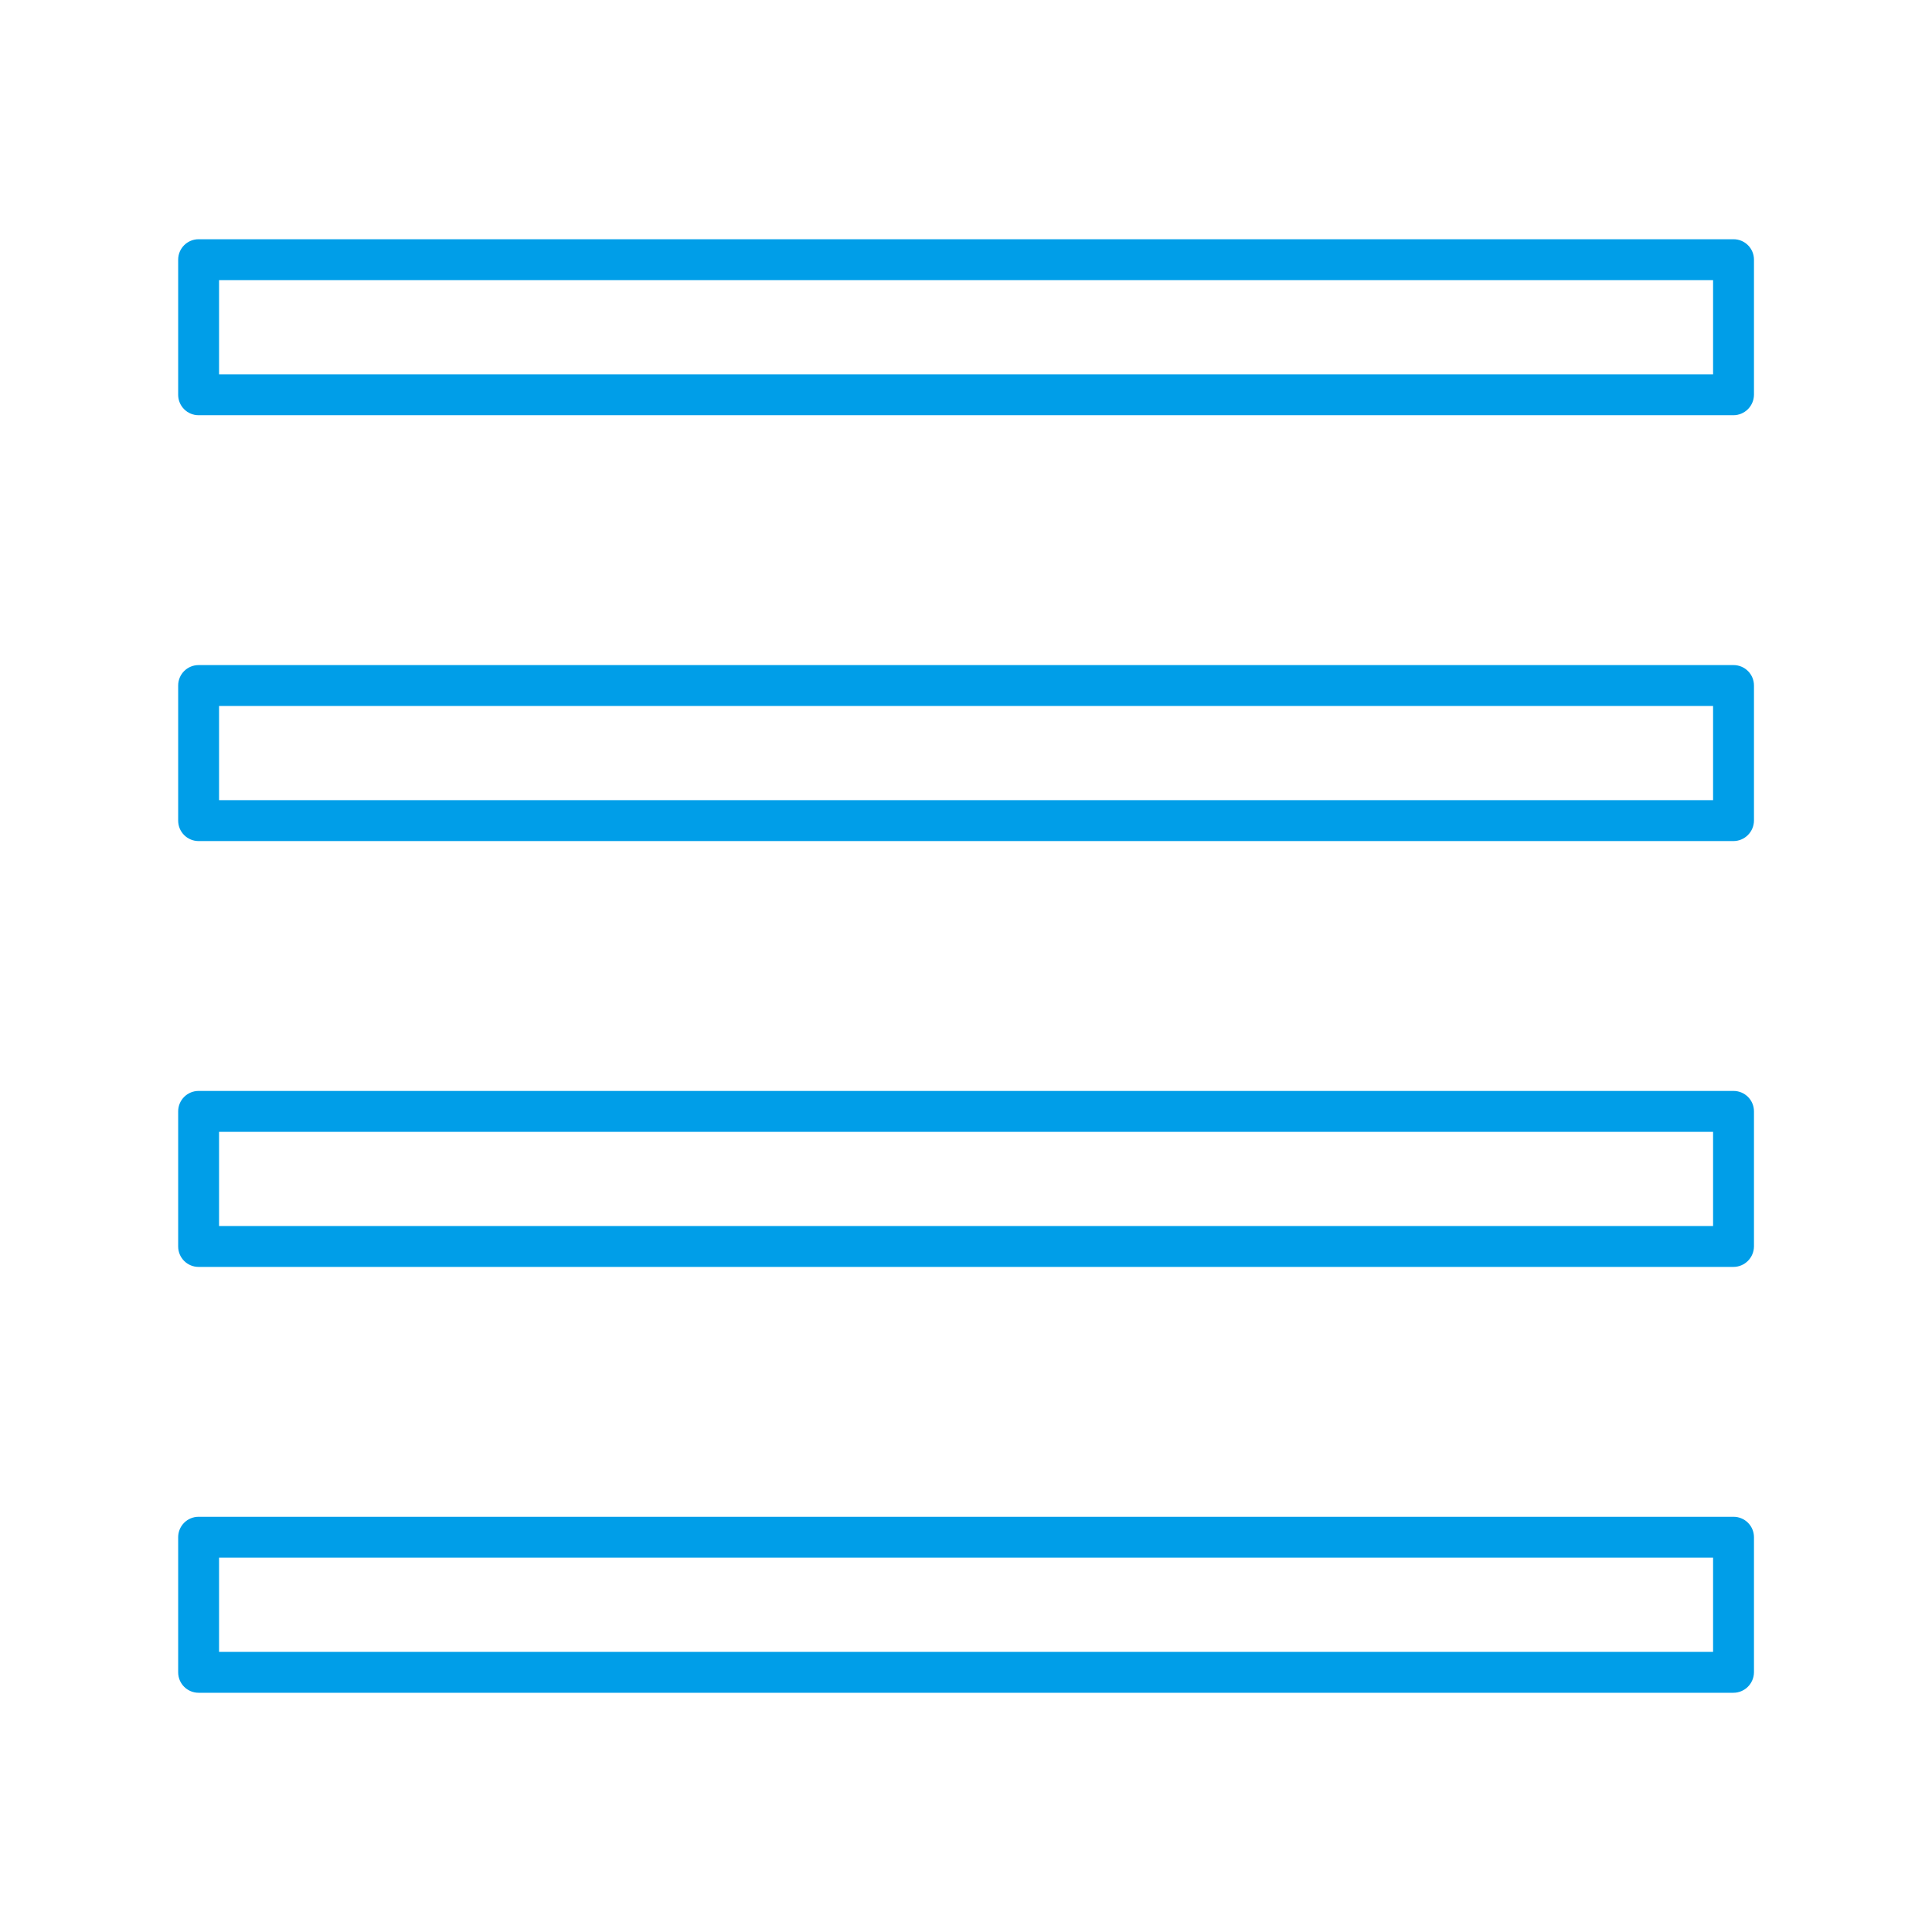 <?xml version="1.0" encoding="utf-8"?>
<!-- Generator: Adobe Illustrator 24.0.3, SVG Export Plug-In . SVG Version: 6.00 Build 0)  -->
<svg version="1.1" xmlns="http://www.w3.org/2000/svg" xmlns:xlink="http://www.w3.org/1999/xlink" x="0px" y="0px"
	 viewBox="0 0 141.73 141.73" style="enable-background:new 0 0 141.73 141.73;" xml:space="preserve">
<style type="text/css">
	.st0{fill:#009EE8;}
</style>
<g id="backround">
</g>
<g id="Layer_2">
	<g>
		<path class="st0" d="M127.16,30.46H14.57c-0.83,0-1.5-0.67-1.5-1.5v-9.91c0-0.83,0.67-1.5,1.5-1.5h112.6c0.83,0,1.5,0.67,1.5,1.5
			v9.91C128.66,29.79,127.99,30.46,127.16,30.46z M16.07,27.46h109.6v-6.91H16.07V27.46z"/>
		<path class="st0" d="M127.16,61.7H14.57c-0.83,0-1.5-0.67-1.5-1.5v-9.91c0-0.83,0.67-1.5,1.5-1.5h112.6c0.83,0,1.5,0.67,1.5,1.5
			v9.91C128.66,61.03,127.99,61.7,127.16,61.7z M16.07,58.7h109.6v-6.91H16.07V58.7z"/>
		<path class="st0" d="M127.16,92.94H14.57c-0.83,0-1.5-0.67-1.5-1.5v-9.91c0-0.83,0.67-1.5,1.5-1.5h112.6c0.83,0,1.5,0.67,1.5,1.5
			v9.91C128.66,92.27,127.99,92.94,127.16,92.94z M16.07,89.94h109.6v-6.91H16.07V89.94z"/>
		<path class="st0" d="M127.16,124.18H14.57c-0.83,0-1.5-0.67-1.5-1.5v-9.91c0-0.83,0.67-1.5,1.5-1.5h112.6c0.83,0,1.5,0.67,1.5,1.5
			v9.91C128.66,123.51,127.99,124.18,127.16,124.18z M16.07,121.18h109.6v-6.91H16.07V121.18z"/>
	</g>
</g>
</svg>
